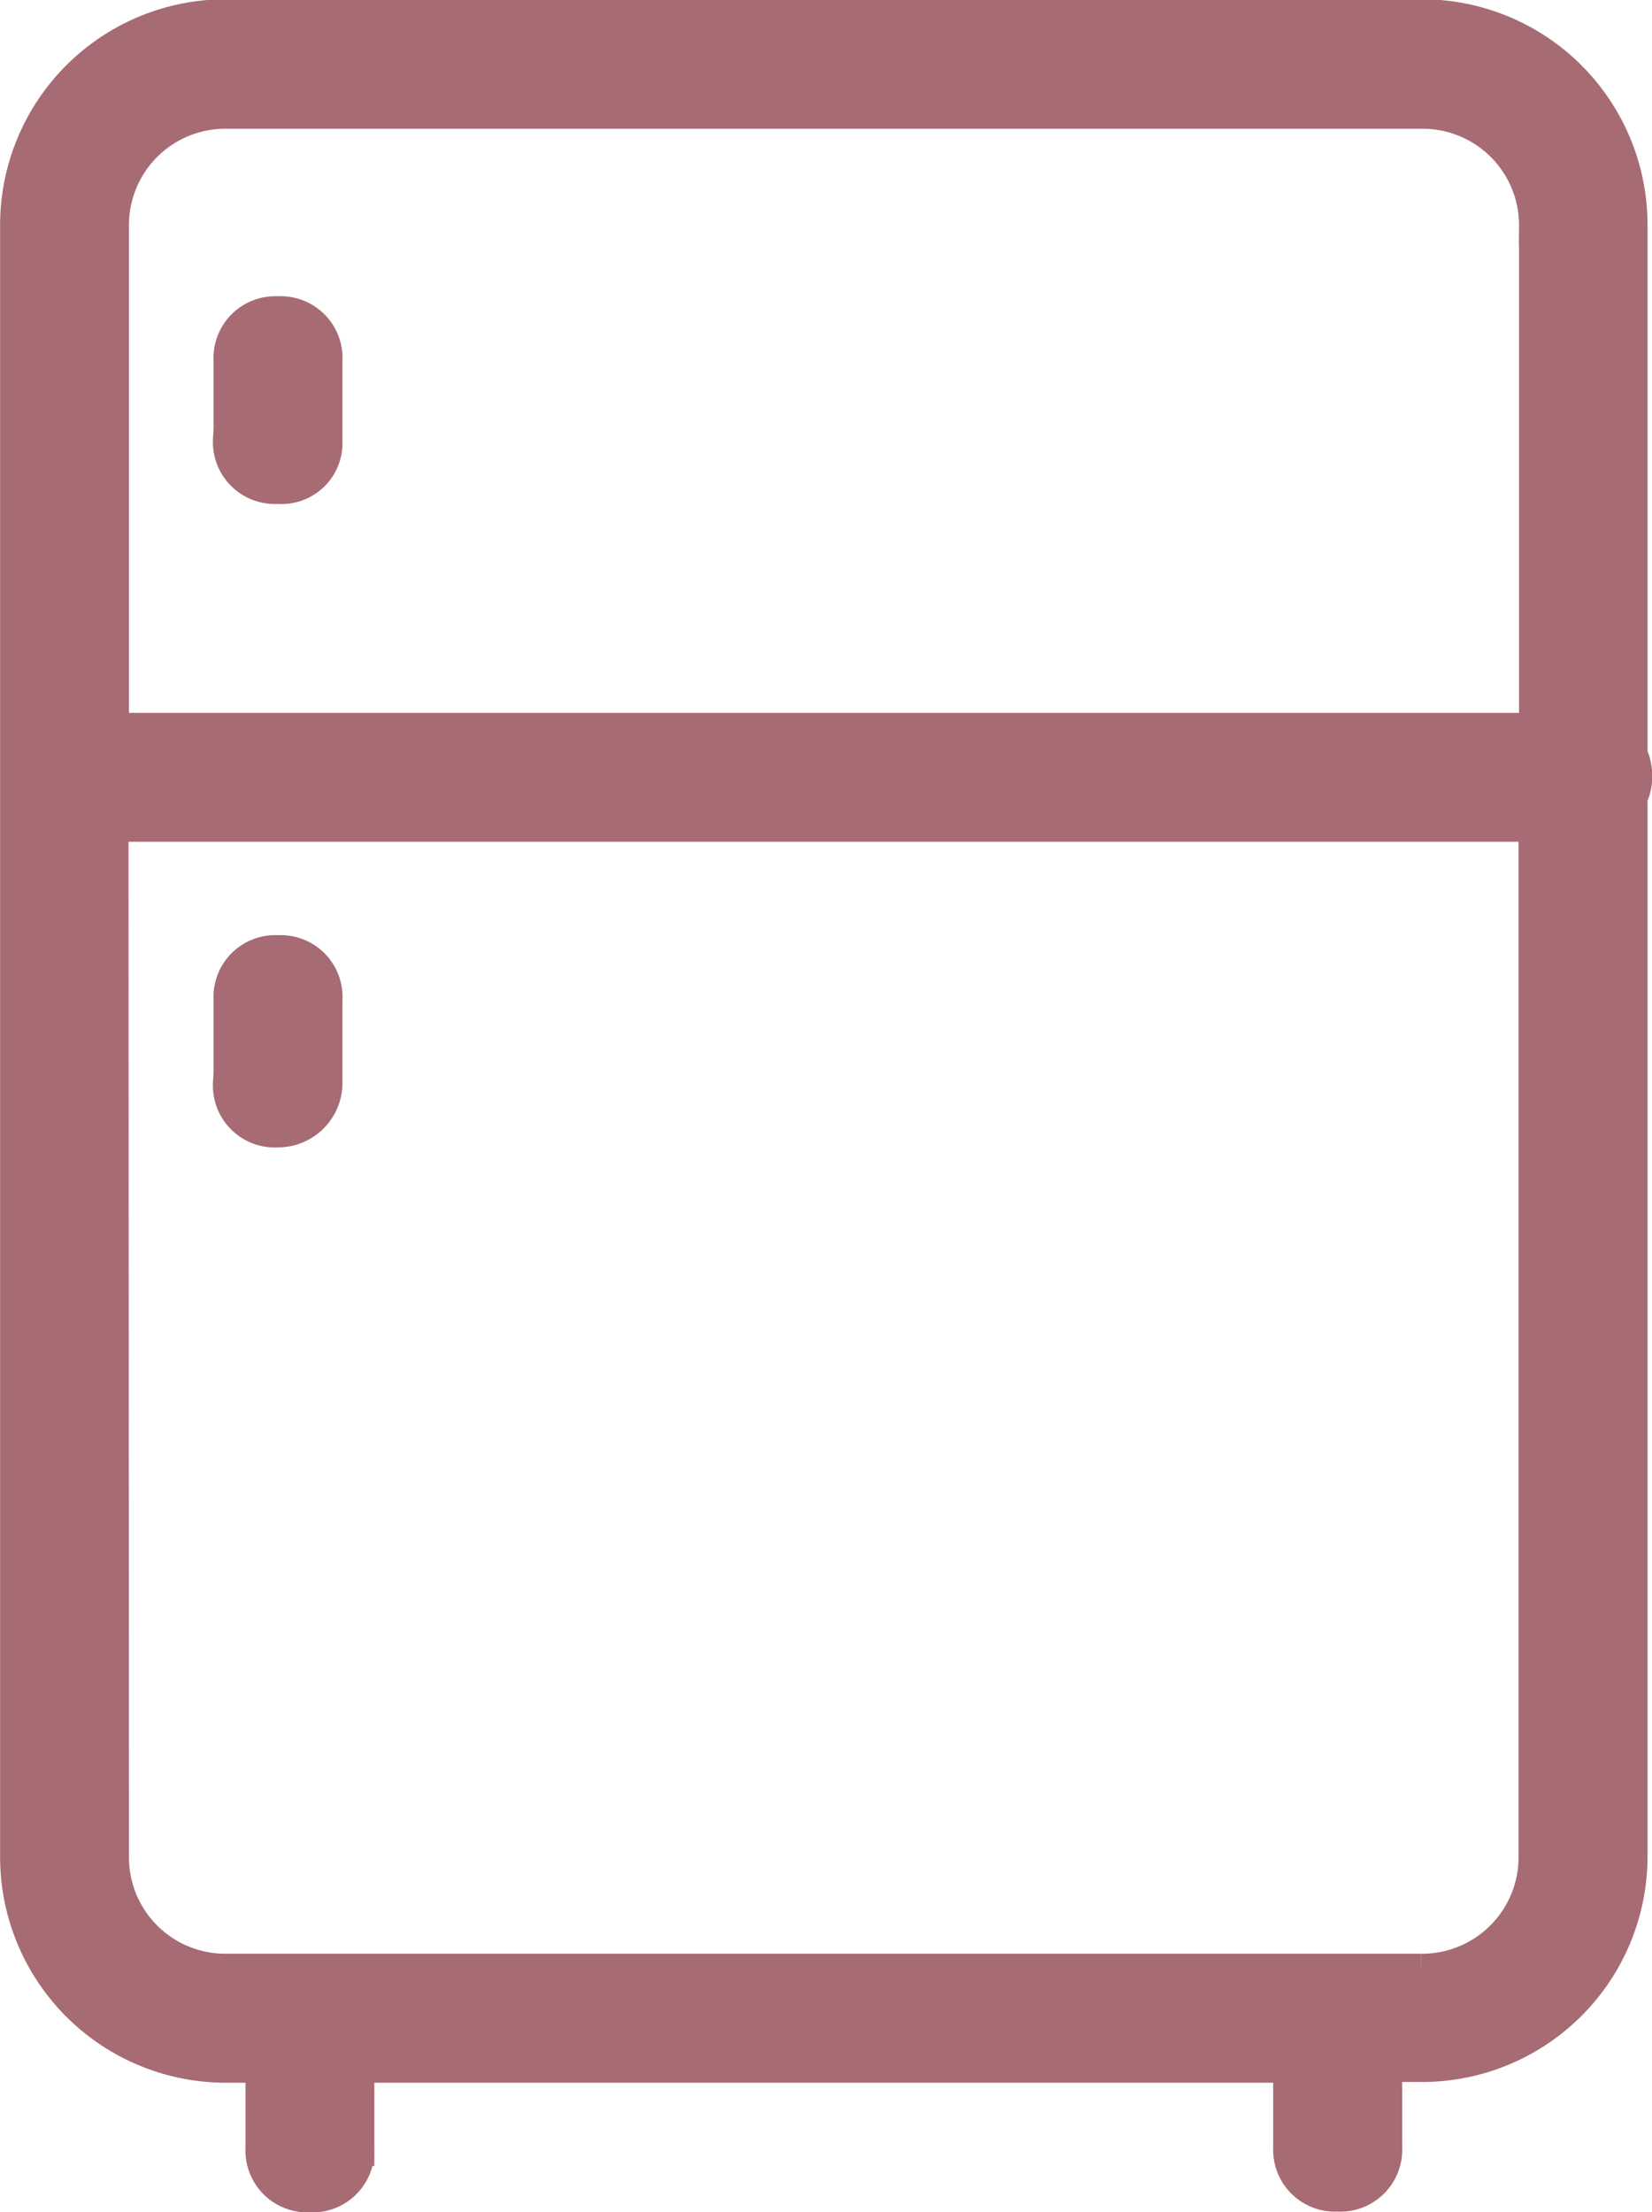 <svg xmlns="http://www.w3.org/2000/svg" width="13.667" height="18.3" viewBox="0 0 13.667 18.3">
  <path id="Union_11" data-name="Union 11" d="M-4092.468-1680.882v-.689h-7.736v.689a.362.362,0,0,1-.383.383.362.362,0,0,1-.383-.383v-.689h-.307A1.717,1.717,0,0,1-4103-1683.3v-13.481a1.717,1.717,0,0,1,1.724-1.724h9.882a1.716,1.716,0,0,1,1.723,1.724v4.375a.422.422,0,0,1,.039.182.367.367,0,0,1-.039.167v8.757a1.716,1.716,0,0,1-1.723,1.723h-.307v.689a.362.362,0,0,1-.383.383A.362.362,0,0,1-4092.468-1680.882Zm-9.766-2.413a.947.947,0,0,0,.957.957h9.882a.948.948,0,0,0,.957-.957v-8.541h-11.8Zm0-13.481v4.174h11.8v-4.174a.948.948,0,0,0-.957-.958h-9.882A.947.947,0,0,0-4102.234-1696.776Zm1,7.085v-.689a.361.361,0,0,1,.383-.383.361.361,0,0,1,.383.383v.689a.383.383,0,0,1-.383.383A.362.362,0,0,1-4101.239-1689.691Zm0-5.323v-.651a.361.361,0,0,1,.383-.383.361.361,0,0,1,.383.383v.689a.353.353,0,0,1-.383.345A.362.362,0,0,1-4101.239-1695.014Z" transform="translate(4103.151 1698.649)" fill="#a76b73" stroke="#a76b73" stroke-width="0.3"/>
</svg>
